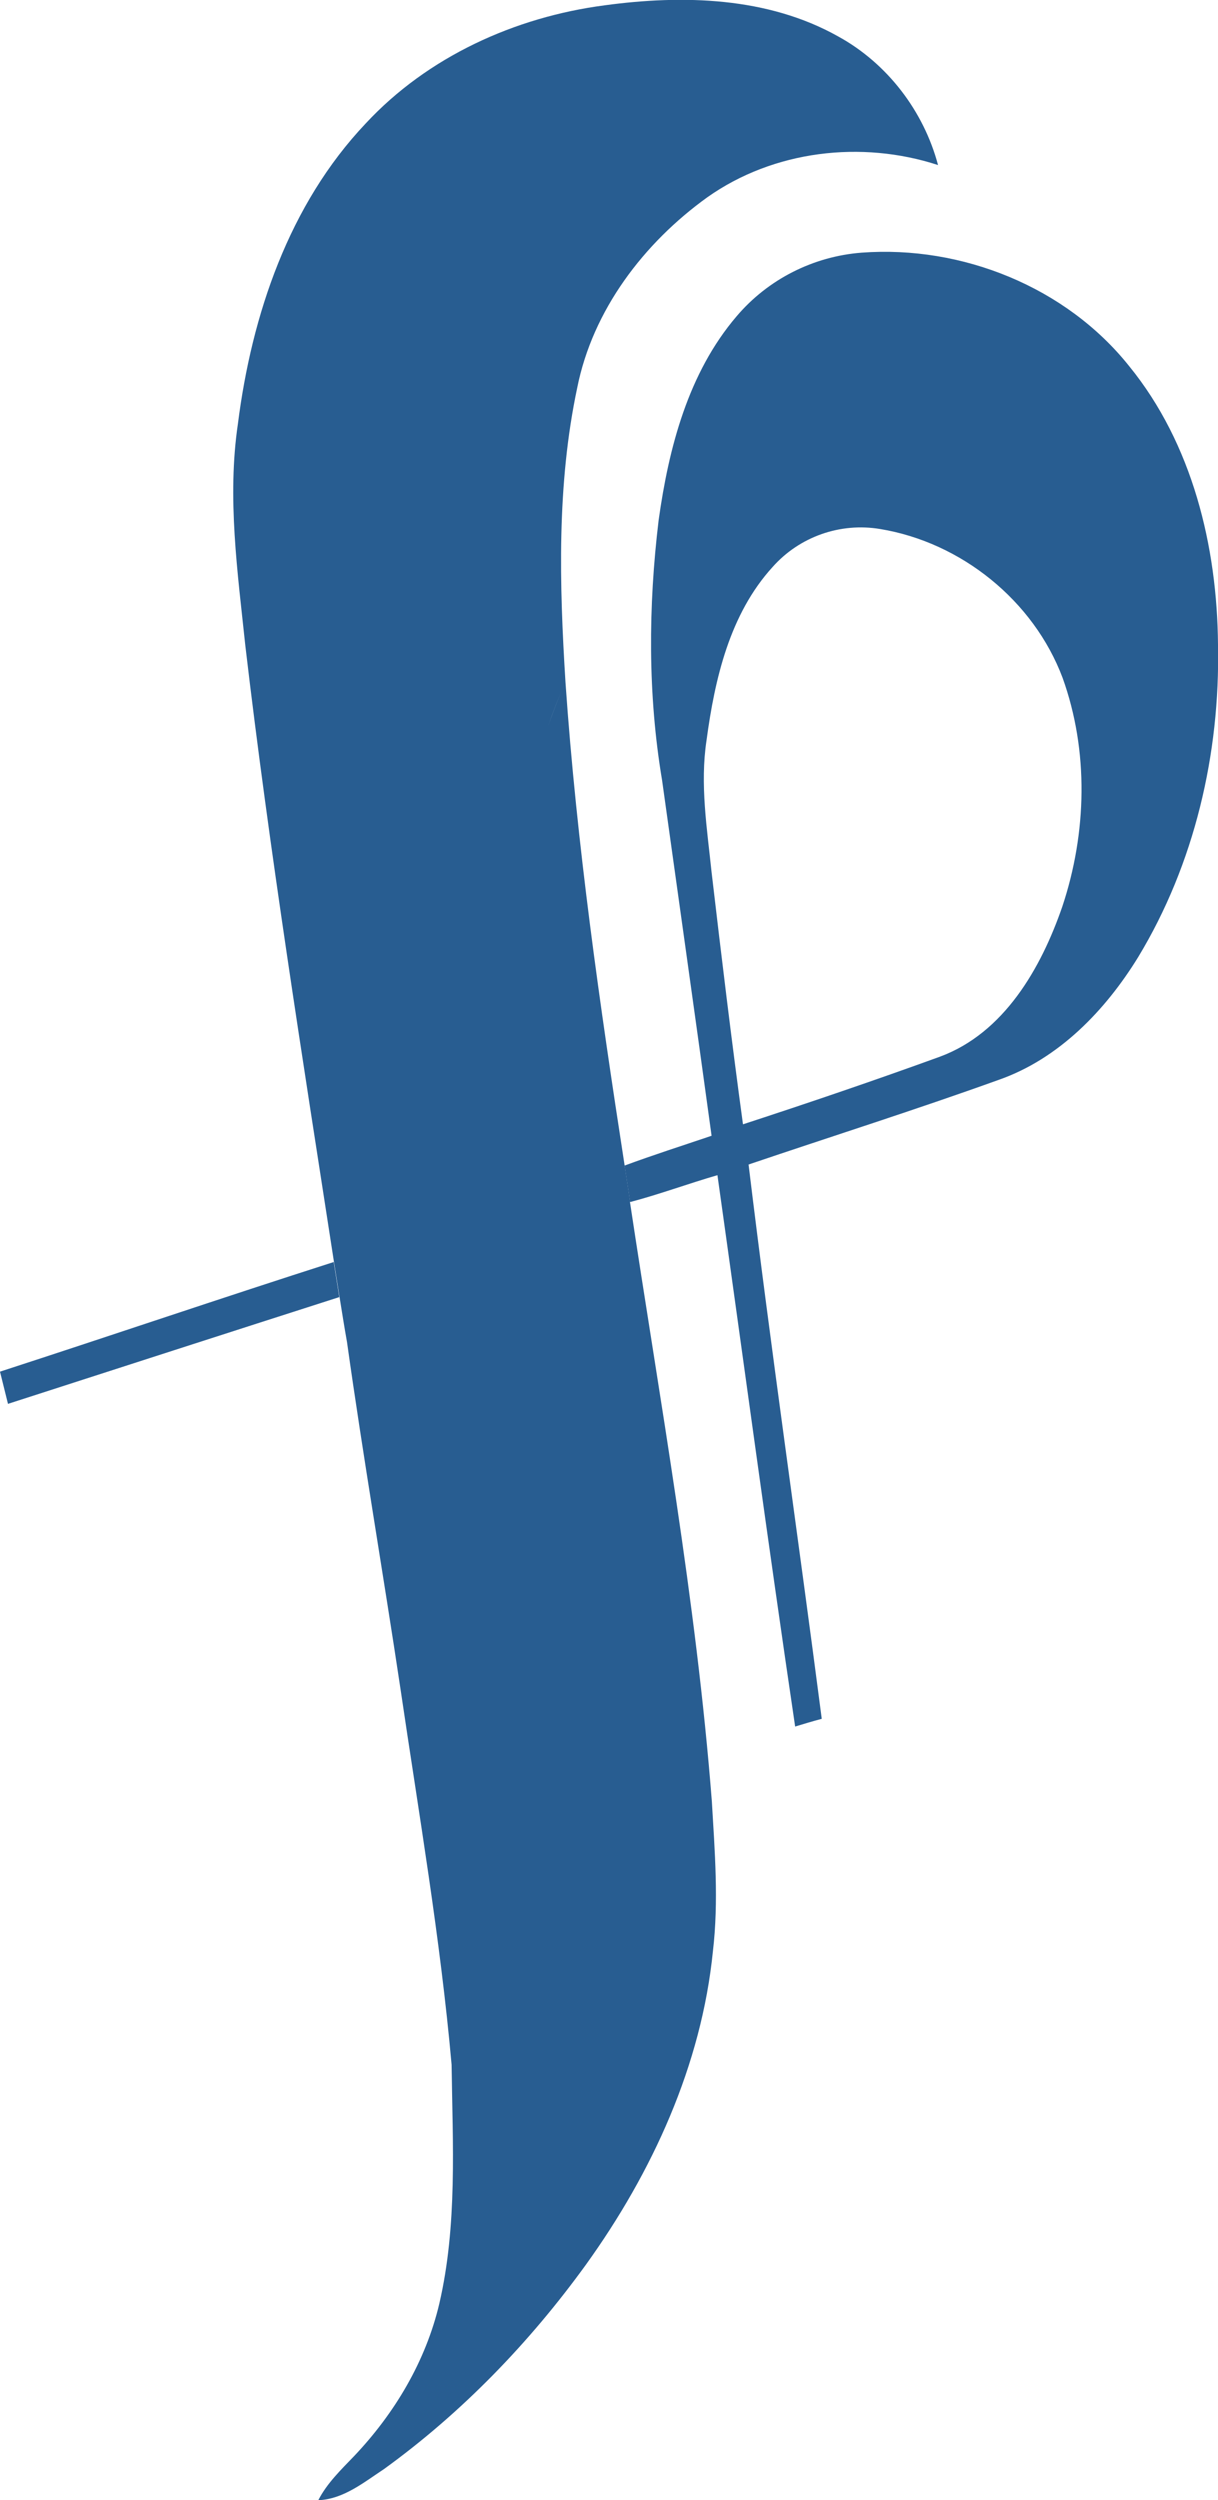 <?xml version="1.0" encoding="utf-8"?>
<svg xmlns="http://www.w3.org/2000/svg" id="logo-bildmarke" version="1.1" viewBox="0 0 457.7 939.1">
  <path d="M457.7,242.2c-.3-37-9.6-75.5-33.4-104.7-23.7-29.7-62.8-45.4-100.5-42.6-18.2,1.4-35.2,10-47,23.9h0c-18.2,21.3-25.5,49.4-29.3,76.6-3.9,32.4-4.1,65.5,1.3,97.7,6.2,44.5,12.5,89,18.6,133.5-10.9,3.7-21.9,7.2-32.7,11.2.7,4.6,1.4,9.1,2.1,13.7,11-2.9,21.8-6.9,32.8-10.1,9.7,69,19,138.2,29.2,207.1,3.3-1,6.6-2,10-2.9-9-69.4-19.1-138.7-27.5-208.2,31.3-10.6,62.9-20.6,94-31.8,22.6-7.9,40.1-26.1,52.4-46.1,21.2-35,30.8-76.4,30-117.1ZM399.2,340.5c-8,23.2-21.9,47.5-46,56.4-24.5,8.9-49.2,17.3-74,25.4-4.3-31.5-8.1-63.1-11.8-94.7-1.7-16.4-4.4-33-1.9-49.5,3.1-23.1,8.7-47.4,24.8-65.1,10.1-11.4,25.4-16.8,40.4-14.3,30.5,5,57.7,26.9,68.6,55.9,9.9,27.5,9.1,58.3-.1,85.9Z" fill="#285d91"/>
  <path d="M125.5,474c-41.9,13.4-83.6,27.6-125.5,41.2,1,4,2,8,3,12.1,41.5-13.4,83-26.8,124.5-40.1-.7-4.4-1.4-8.8-2.1-13.2Z" fill="#285d91"/>
  <path d="M236.8,451.3c-.7-4.6-1.4-9.1-2.1-13.7-9.3-60.2-18-120.5-22.2-181.3,0,0,0,0,0,0-2.3-36.8-3.3-74.3,4.4-110.6,5.8-29.2,25-54.4,48.9-71.6,24.9-17.6,57.9-21.5,86.7-12.1-5.4-20.3-19.1-38.2-37.5-48.3-26.5-14.9-58.4-15.7-87.8-11.7-33.7,4.4-66.5,19.3-89.8,44.4-28.8,30.4-42.8,71.8-48,112.8-4.1,27.8-.1,55.8,2.8,83.4,9.1,77.4,21.4,154.4,33.3,231.4.7,4.4,1.4,8.8,2.1,13.2.9,5.6,1.8,11.3,2.8,16.9,0,0,0,0,0,0,6.1,43.5,13.6,86.9,20.1,130.3,6.9,46.9,15,93.8,19.2,141.1.4,29.9,2.2,60.3-4.6,89.7-5.1,21.7-16.8,41.3-32.1,57.4-4.9,5.1-10.1,10.1-13.4,16.5,9.5-.4,17.1-6.7,24.7-11.7,29.3-21.2,54.7-47.5,75.9-76.8,24.9-34.6,43.4-74.9,47.7-117.7,2.2-18.7.7-37.6-.4-56.3-5.9-75.6-19.5-150.3-30.8-225.3ZM211.9,257.7c-2.3,5-4.2,10.1-6,15.2,1.8-5.2,3.7-10.2,6-15.2Z" fill="#285d91"/>
</svg>